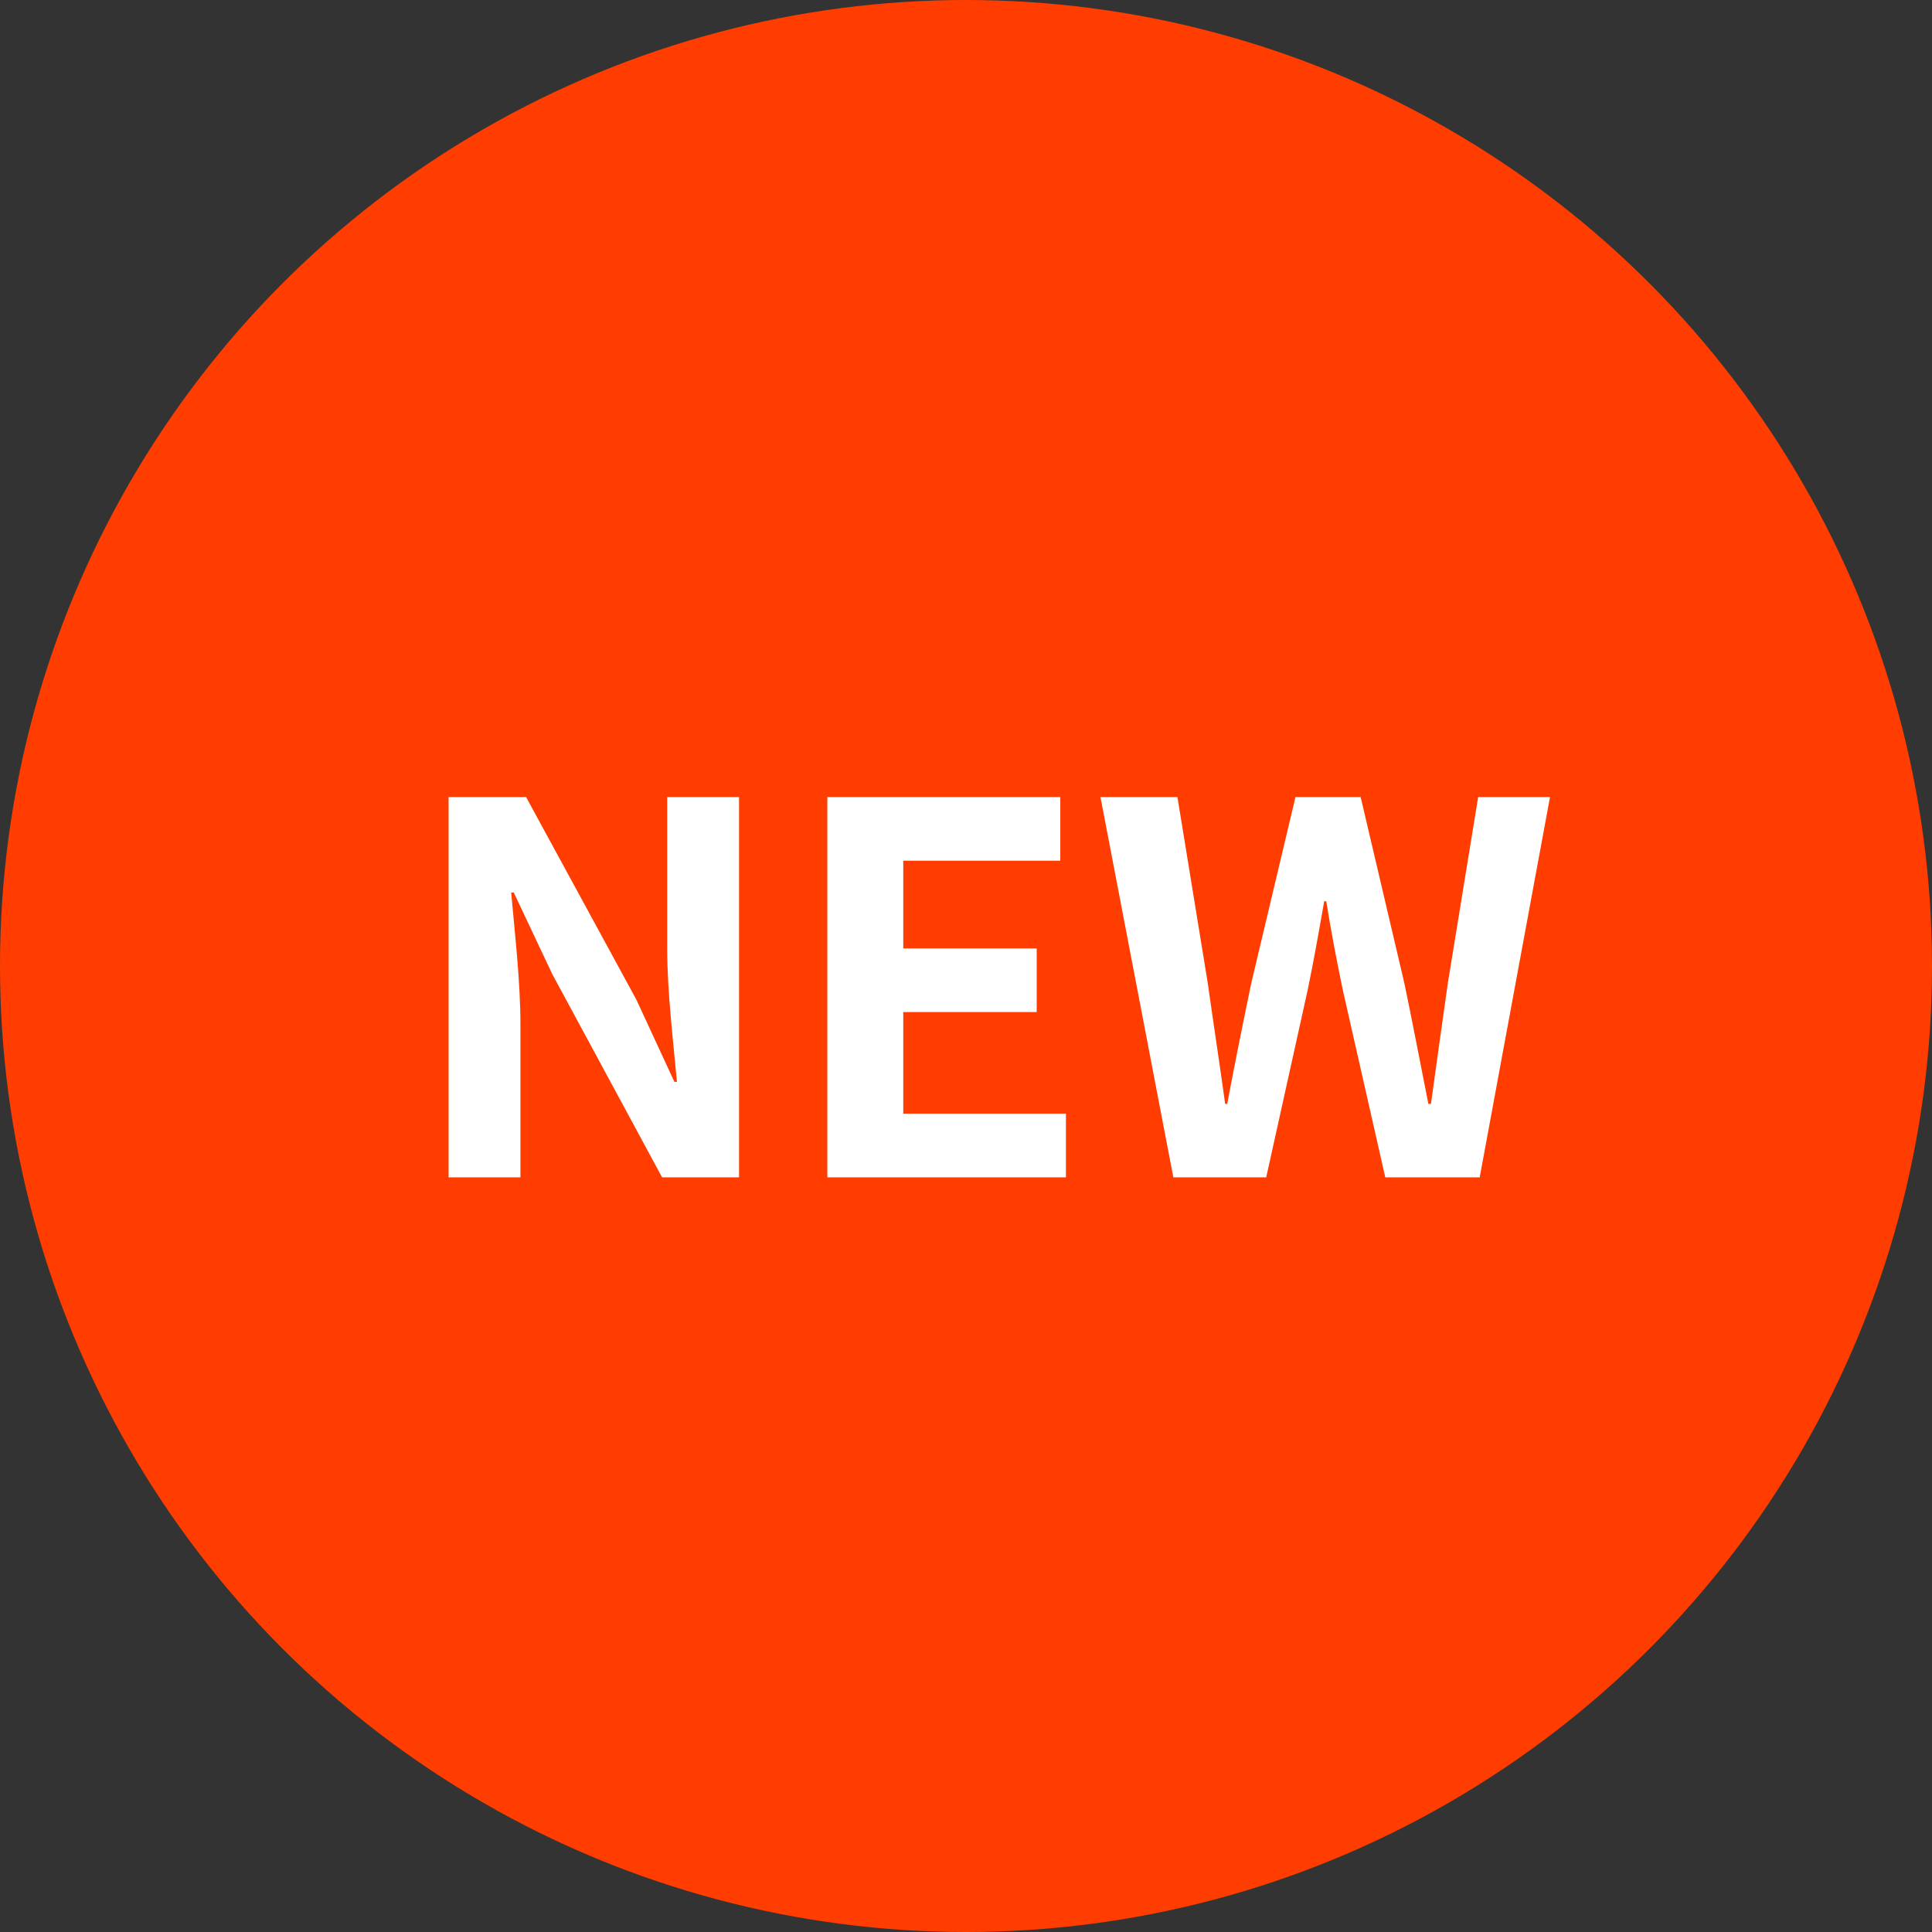 <svg width="64" height="64" viewBox="0 0 64 64" fill="none" xmlns="http://www.w3.org/2000/svg">
<rect x="0" y="0" width="64" height="64" fill="#333333" stroke="none"/>
<circle cx="32" cy="32" r="32" fill="#FF3D00"/>
<path d="M14.86 39V26.403H17.427L21.082 33.118L22.34 35.838H22.425C22.306 34.529 22.102 32.863 22.102 31.435V26.403H24.482V39H21.932L18.294 32.268L17.019 29.565H16.934C17.053 30.925 17.24 32.506 17.24 33.951V39H14.86ZM27.406 39V26.403H35.124V28.511H29.922V31.418H34.342V33.526H29.922V36.892H35.311V39H27.406ZM38.868 39L36.454 26.403H39.004L40.007 32.557C40.194 33.883 40.398 35.209 40.585 36.569H40.653C40.908 35.209 41.18 33.866 41.452 32.557L42.914 26.403H45.073L46.518 32.557C46.79 33.849 47.045 35.209 47.317 36.569H47.402C47.589 35.209 47.776 33.866 47.963 32.557L48.966 26.403H51.346L49.017 39H45.889L44.478 32.778C44.274 31.792 44.087 30.823 43.934 29.854H43.866C43.696 30.823 43.526 31.792 43.322 32.778L41.945 39H38.868Z" fill="white"/>
</svg>
